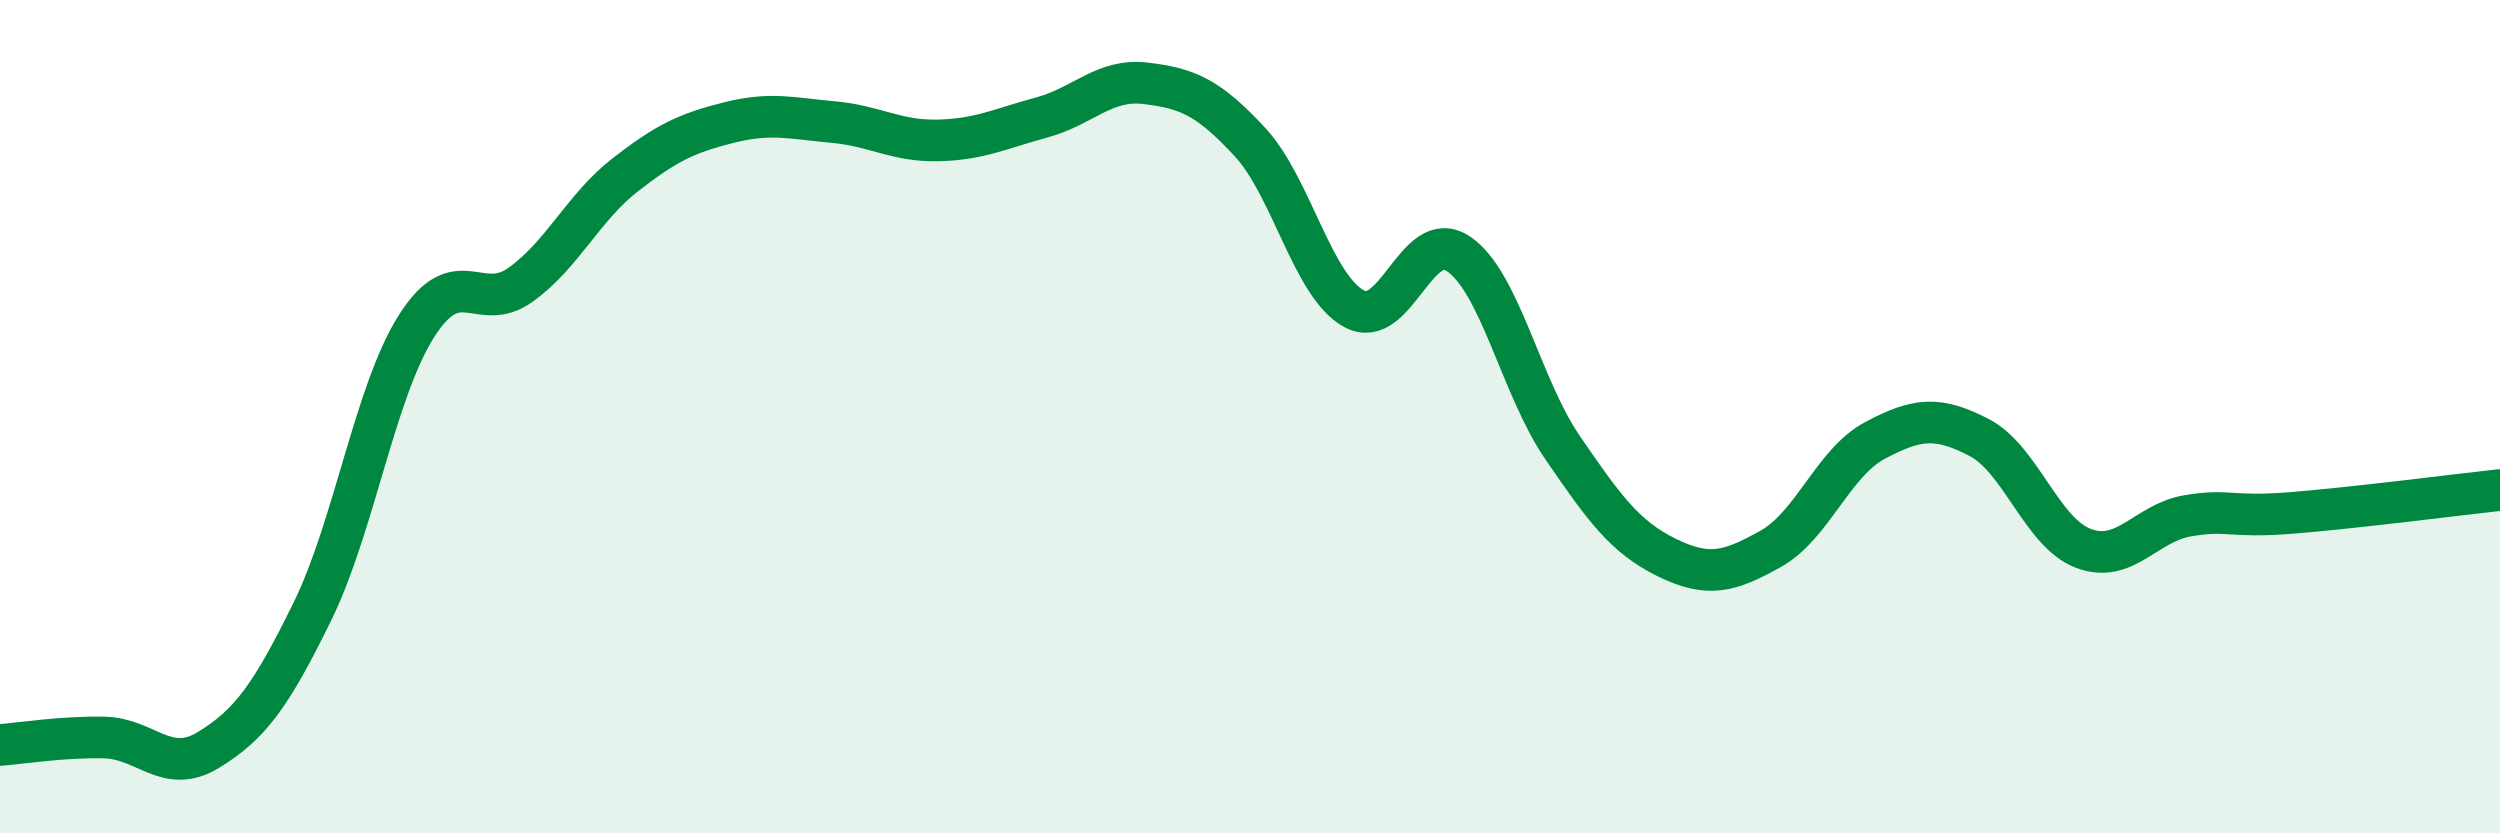 
    <svg width="60" height="20" viewBox="0 0 60 20" xmlns="http://www.w3.org/2000/svg">
      <path
        d="M 0,17.88 C 0.5,17.84 1.5,17.68 2.5,17.7 C 3.5,17.72 4,18.61 5,18 C 6,17.39 6.5,16.71 7.5,14.67 C 8.5,12.63 9,9.39 10,7.82 C 11,6.25 11.5,7.55 12.5,6.83 C 13.5,6.11 14,4.98 15,4.2 C 16,3.42 16.5,3.19 17.5,2.94 C 18.5,2.69 19,2.84 20,2.93 C 21,3.02 21.5,3.39 22.5,3.37 C 23.5,3.35 24,3.09 25,2.82 C 26,2.55 26.5,1.88 27.5,2 C 28.5,2.12 29,2.33 30,3.41 C 31,4.49 31.5,6.87 32.5,7.41 C 33.5,7.95 34,5.42 35,6.09 C 36,6.76 36.5,9.28 37.5,10.74 C 38.5,12.2 39,12.89 40,13.38 C 41,13.87 41.5,13.73 42.5,13.17 C 43.5,12.61 44,11.1 45,10.57 C 46,10.04 46.5,9.98 47.5,10.5 C 48.5,11.02 49,12.78 50,13.16 C 51,13.54 51.5,12.55 52.5,12.38 C 53.5,12.21 53.5,12.43 55,12.31 C 56.5,12.19 59,11.87 60,11.76L60 20L0 20Z"
        fill="#008740"
        opacity="0.1"
        stroke-linecap="round"
        stroke-linejoin="round"
      />
      <path
        d="M 0,17.88 C 0.5,17.84 1.5,17.68 2.5,17.7 C 3.5,17.72 4,18.61 5,18 C 6,17.39 6.5,16.71 7.5,14.67 C 8.5,12.63 9,9.39 10,7.82 C 11,6.25 11.5,7.55 12.5,6.83 C 13.5,6.11 14,4.98 15,4.2 C 16,3.42 16.5,3.19 17.5,2.94 C 18.5,2.69 19,2.84 20,2.93 C 21,3.02 21.5,3.39 22.5,3.37 C 23.5,3.35 24,3.09 25,2.82 C 26,2.55 26.5,1.88 27.5,2 C 28.5,2.12 29,2.33 30,3.41 C 31,4.49 31.5,6.87 32.5,7.41 C 33.5,7.95 34,5.42 35,6.09 C 36,6.76 36.5,9.28 37.5,10.74 C 38.5,12.2 39,12.89 40,13.38 C 41,13.87 41.5,13.73 42.5,13.17 C 43.5,12.61 44,11.1 45,10.57 C 46,10.04 46.5,9.98 47.5,10.5 C 48.5,11.02 49,12.78 50,13.16 C 51,13.54 51.5,12.55 52.5,12.38 C 53.5,12.21 53.5,12.43 55,12.31 C 56.5,12.19 59,11.87 60,11.76"
        stroke="#008740"
        stroke-width="1"
        fill="none"
        stroke-linecap="round"
        stroke-linejoin="round"
      />
    </svg>
  